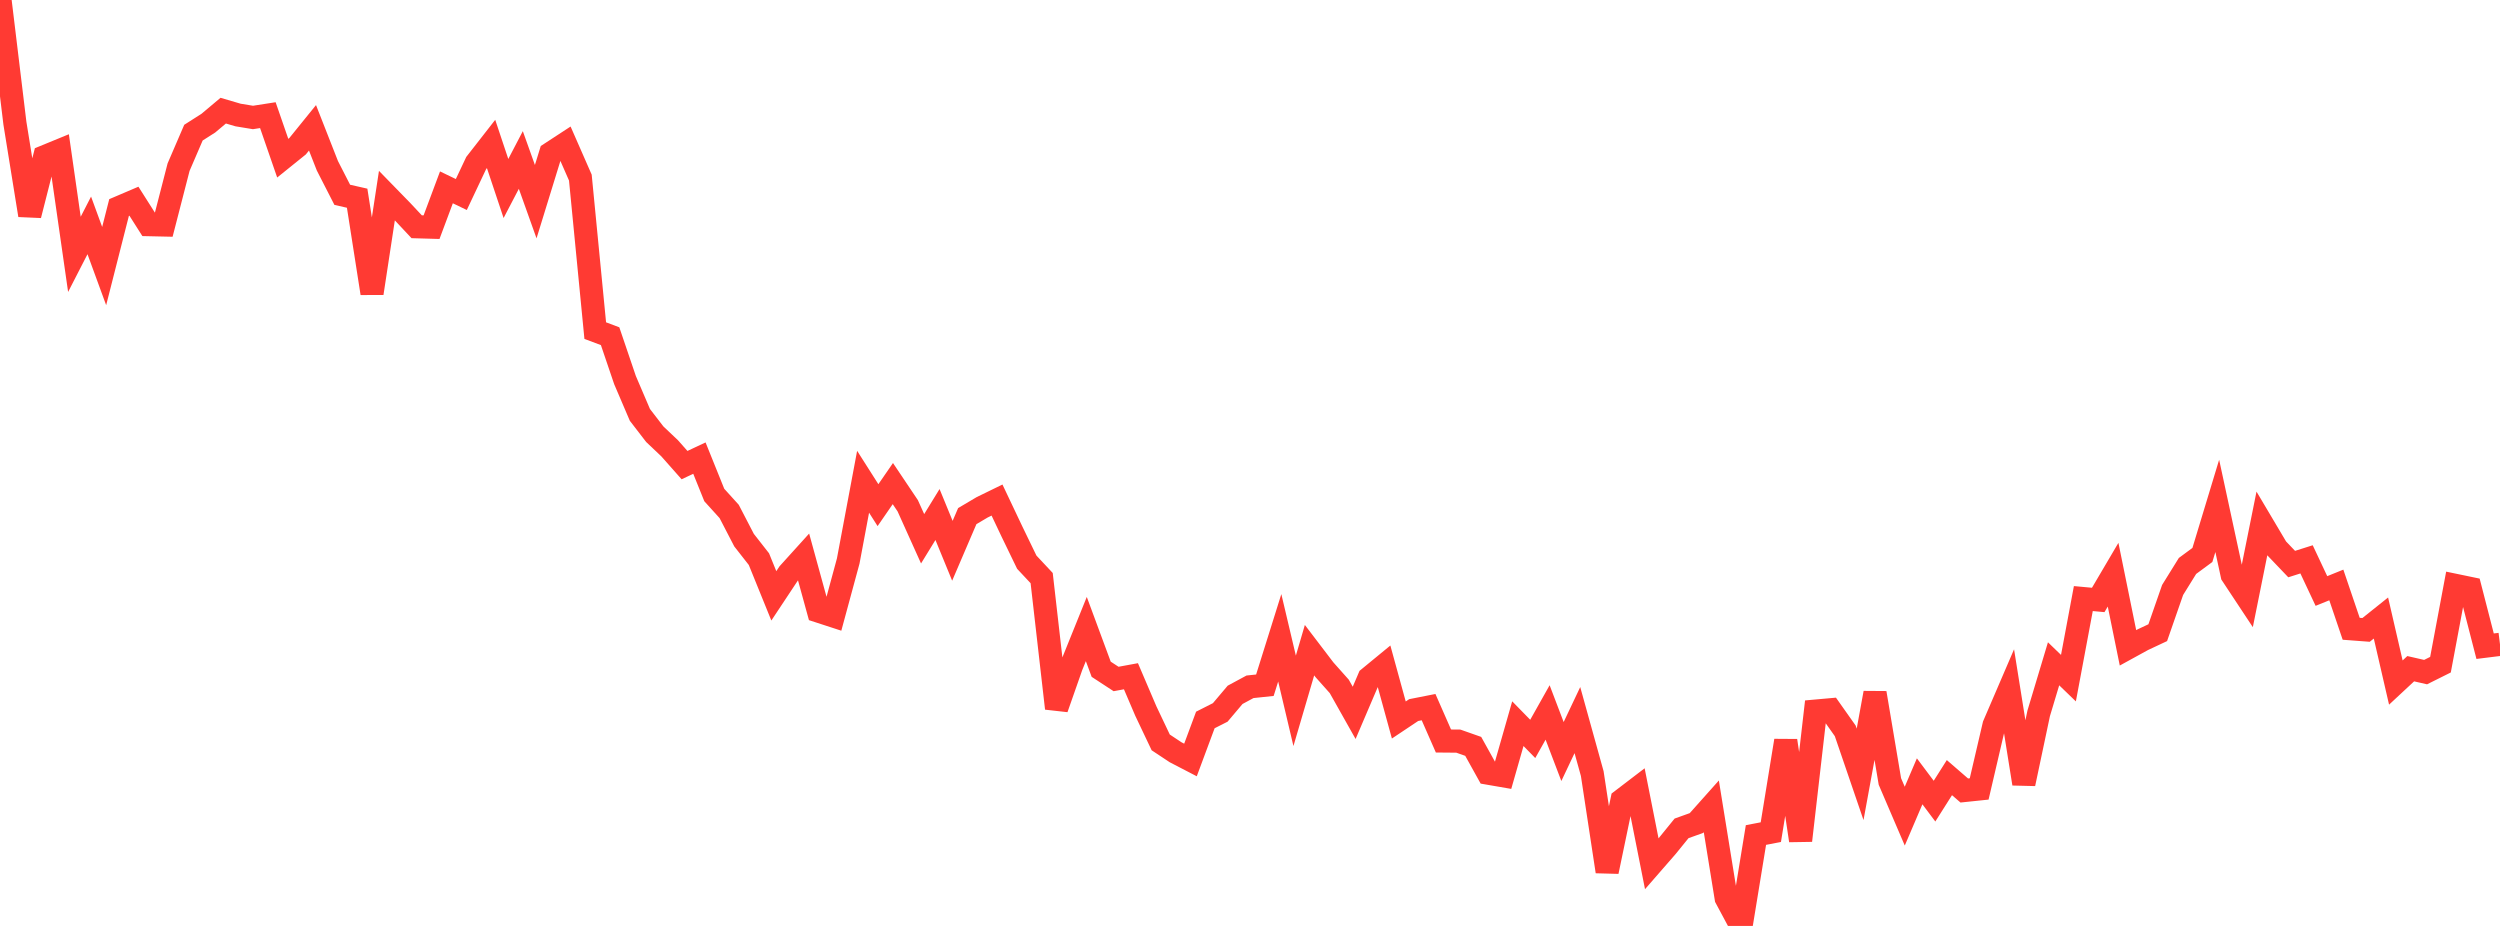 <?xml version="1.0" standalone="no"?>
<!DOCTYPE svg PUBLIC "-//W3C//DTD SVG 1.1//EN" "http://www.w3.org/Graphics/SVG/1.1/DTD/svg11.dtd">

<svg width="135" height="50" viewBox="0 0 135 50" preserveAspectRatio="none" 
  xmlns="http://www.w3.org/2000/svg"
  xmlns:xlink="http://www.w3.org/1999/xlink">


<polyline points="0.0, 0.0 0.804, 6.647 1.607, 11.621 2.411, 8.462 3.214, 8.132 4.018, 13.735 4.821, 12.171 5.625, 14.368 6.429, 11.208 7.232, 10.865 8.036, 12.131 8.839, 12.149 9.643, 9.027 10.446, 7.163 11.25, 6.651 12.054, 5.975 12.857, 6.211 13.661, 6.343 14.464, 6.218 15.268, 8.542 16.071, 7.895 16.875, 6.902 17.679, 8.952 18.482, 10.52 19.286, 10.703 20.089, 15.836 20.893, 10.562 21.696, 11.386 22.5, 12.244 23.304, 12.267 24.107, 10.117 24.911, 10.504 25.714, 8.804 26.518, 7.773 27.321, 10.179 28.125, 8.639 28.929, 10.89 29.732, 8.284 30.536, 7.759 31.339, 9.59 32.143, 17.853 32.946, 18.155 33.75, 20.523 34.554, 22.403 35.357, 23.446 36.161, 24.208 36.964, 25.116 37.768, 24.738 38.571, 26.73 39.375, 27.618 40.179, 29.168 40.982, 30.194 41.786, 32.176 42.589, 30.965 43.393, 30.076 44.196, 32.998 45.0, 33.26 45.804, 30.294 46.607, 26.015 47.411, 27.278 48.214, 26.114 49.018, 27.312 49.821, 29.094 50.625, 27.784 51.429, 29.743 52.232, 27.871 53.036, 27.395 53.839, 27.003 54.643, 28.699 55.446, 30.358 56.25, 31.217 57.054, 38.251 57.857, 35.961 58.661, 33.968 59.464, 36.139 60.268, 36.665 61.071, 36.517 61.875, 38.397 62.679, 40.09 63.482, 40.622 64.286, 41.039 65.089, 38.878 65.893, 38.471 66.696, 37.521 67.5, 37.087 68.304, 37.002 69.107, 34.441 69.911, 37.845 70.714, 35.109 71.518, 36.164 72.321, 37.066 73.125, 38.494 73.929, 36.612 74.732, 35.952 75.536, 38.88 76.339, 38.344 77.143, 38.185 77.946, 40.014 78.75, 40.021 79.554, 40.304 80.357, 41.75 81.161, 41.889 81.964, 39.078 82.768, 39.901 83.571, 38.472 84.375, 40.583 85.179, 38.885 85.982, 41.776 86.786, 47.063 87.589, 43.207 88.393, 42.593 89.196, 46.645 90.0, 45.722 90.804, 44.732 91.607, 44.444 92.411, 43.542 93.214, 48.499 94.018, 50.0 94.821, 45.091 95.625, 44.936 96.429, 39.996 97.232, 45.389 98.036, 38.4 98.839, 38.328 99.643, 39.467 100.446, 41.815 101.25, 37.42 102.054, 42.2 102.857, 44.072 103.661, 42.191 104.464, 43.262 105.268, 41.992 106.071, 42.687 106.875, 42.603 107.679, 39.155 108.482, 37.288 109.286, 42.32 110.089, 38.522 110.893, 35.845 111.696, 36.62 112.5, 32.323 113.304, 32.397 114.107, 31.033 114.911, 34.983 115.714, 34.542 116.518, 34.165 117.321, 31.858 118.125, 30.561 118.929, 29.968 119.732, 27.318 120.536, 31.045 121.339, 32.259 122.143, 28.264 122.946, 29.618 123.75, 30.46 124.554, 30.205 125.357, 31.914 126.161, 31.588 126.964, 33.954 127.768, 34.015 128.571, 33.373 129.375, 36.858 130.179, 36.11 130.982, 36.294 131.786, 35.893 132.589, 31.61 133.393, 31.777 134.196, 34.895 135.0, 34.795" fill="none" stroke="#ff3a33" stroke-width="1.25"/>

</svg>